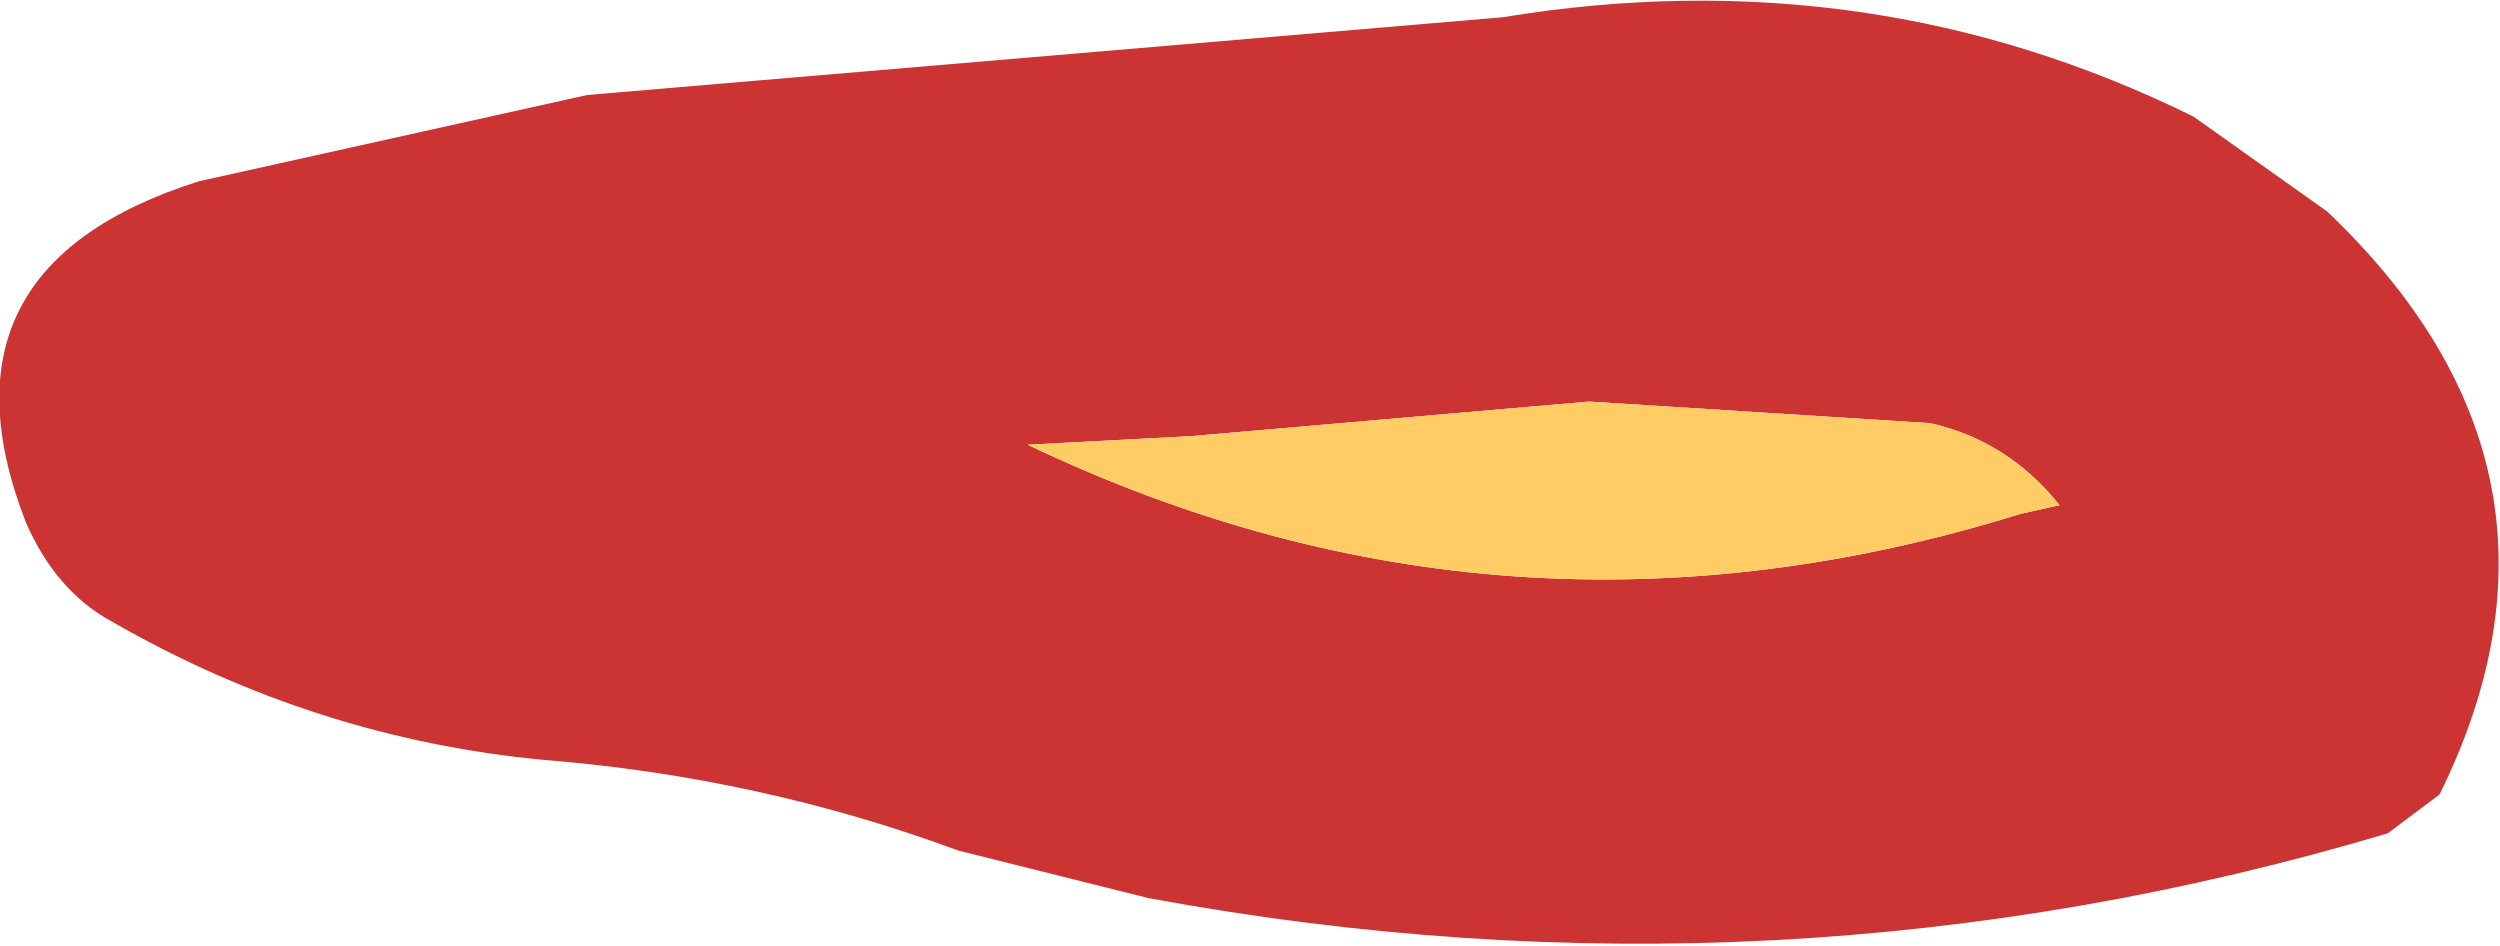 <?xml version="1.0" encoding="UTF-8" standalone="no"?>
<svg xmlns:xlink="http://www.w3.org/1999/xlink" height="10.95px" width="28.95px" xmlns="http://www.w3.org/2000/svg">
  <g transform="matrix(1.0, 0.0, 0.0, 1.0, 32.35, 24.9)">
    <path d="M-25.55 -23.8 L-14.95 -24.7 Q-10.7 -25.4 -6.95 -23.55 L-5.4 -22.45 Q-2.25 -19.45 -4.1 -15.7 L-4.7 -15.25 Q-11.75 -13.15 -19.05 -14.5 L-21.25 -15.05 Q-23.55 -15.9 -26.05 -16.1 -28.7 -16.35 -31.05 -17.7 -31.7 -18.05 -32.05 -18.85 -33.2 -21.8 -30.05 -22.8 L-25.55 -23.8 M-13.95 -20.25 L-18.55 -19.85 -20.45 -19.75 Q-14.9 -17.1 -8.95 -18.95 L-8.5 -19.05 Q-9.1 -19.8 -10.0 -20.0 L-13.95 -20.25" fill="#cc3333" fill-rule="evenodd" stroke="none"/>
    <path d="M-13.95 -20.25 L-10.0 -20.0 Q-9.1 -19.8 -8.5 -19.05 L-8.95 -18.95 Q-14.9 -17.1 -20.45 -19.75 L-18.55 -19.85 -13.95 -20.25" fill="#ffcc66" fill-rule="evenodd" stroke="none"/>
  </g>
</svg>
